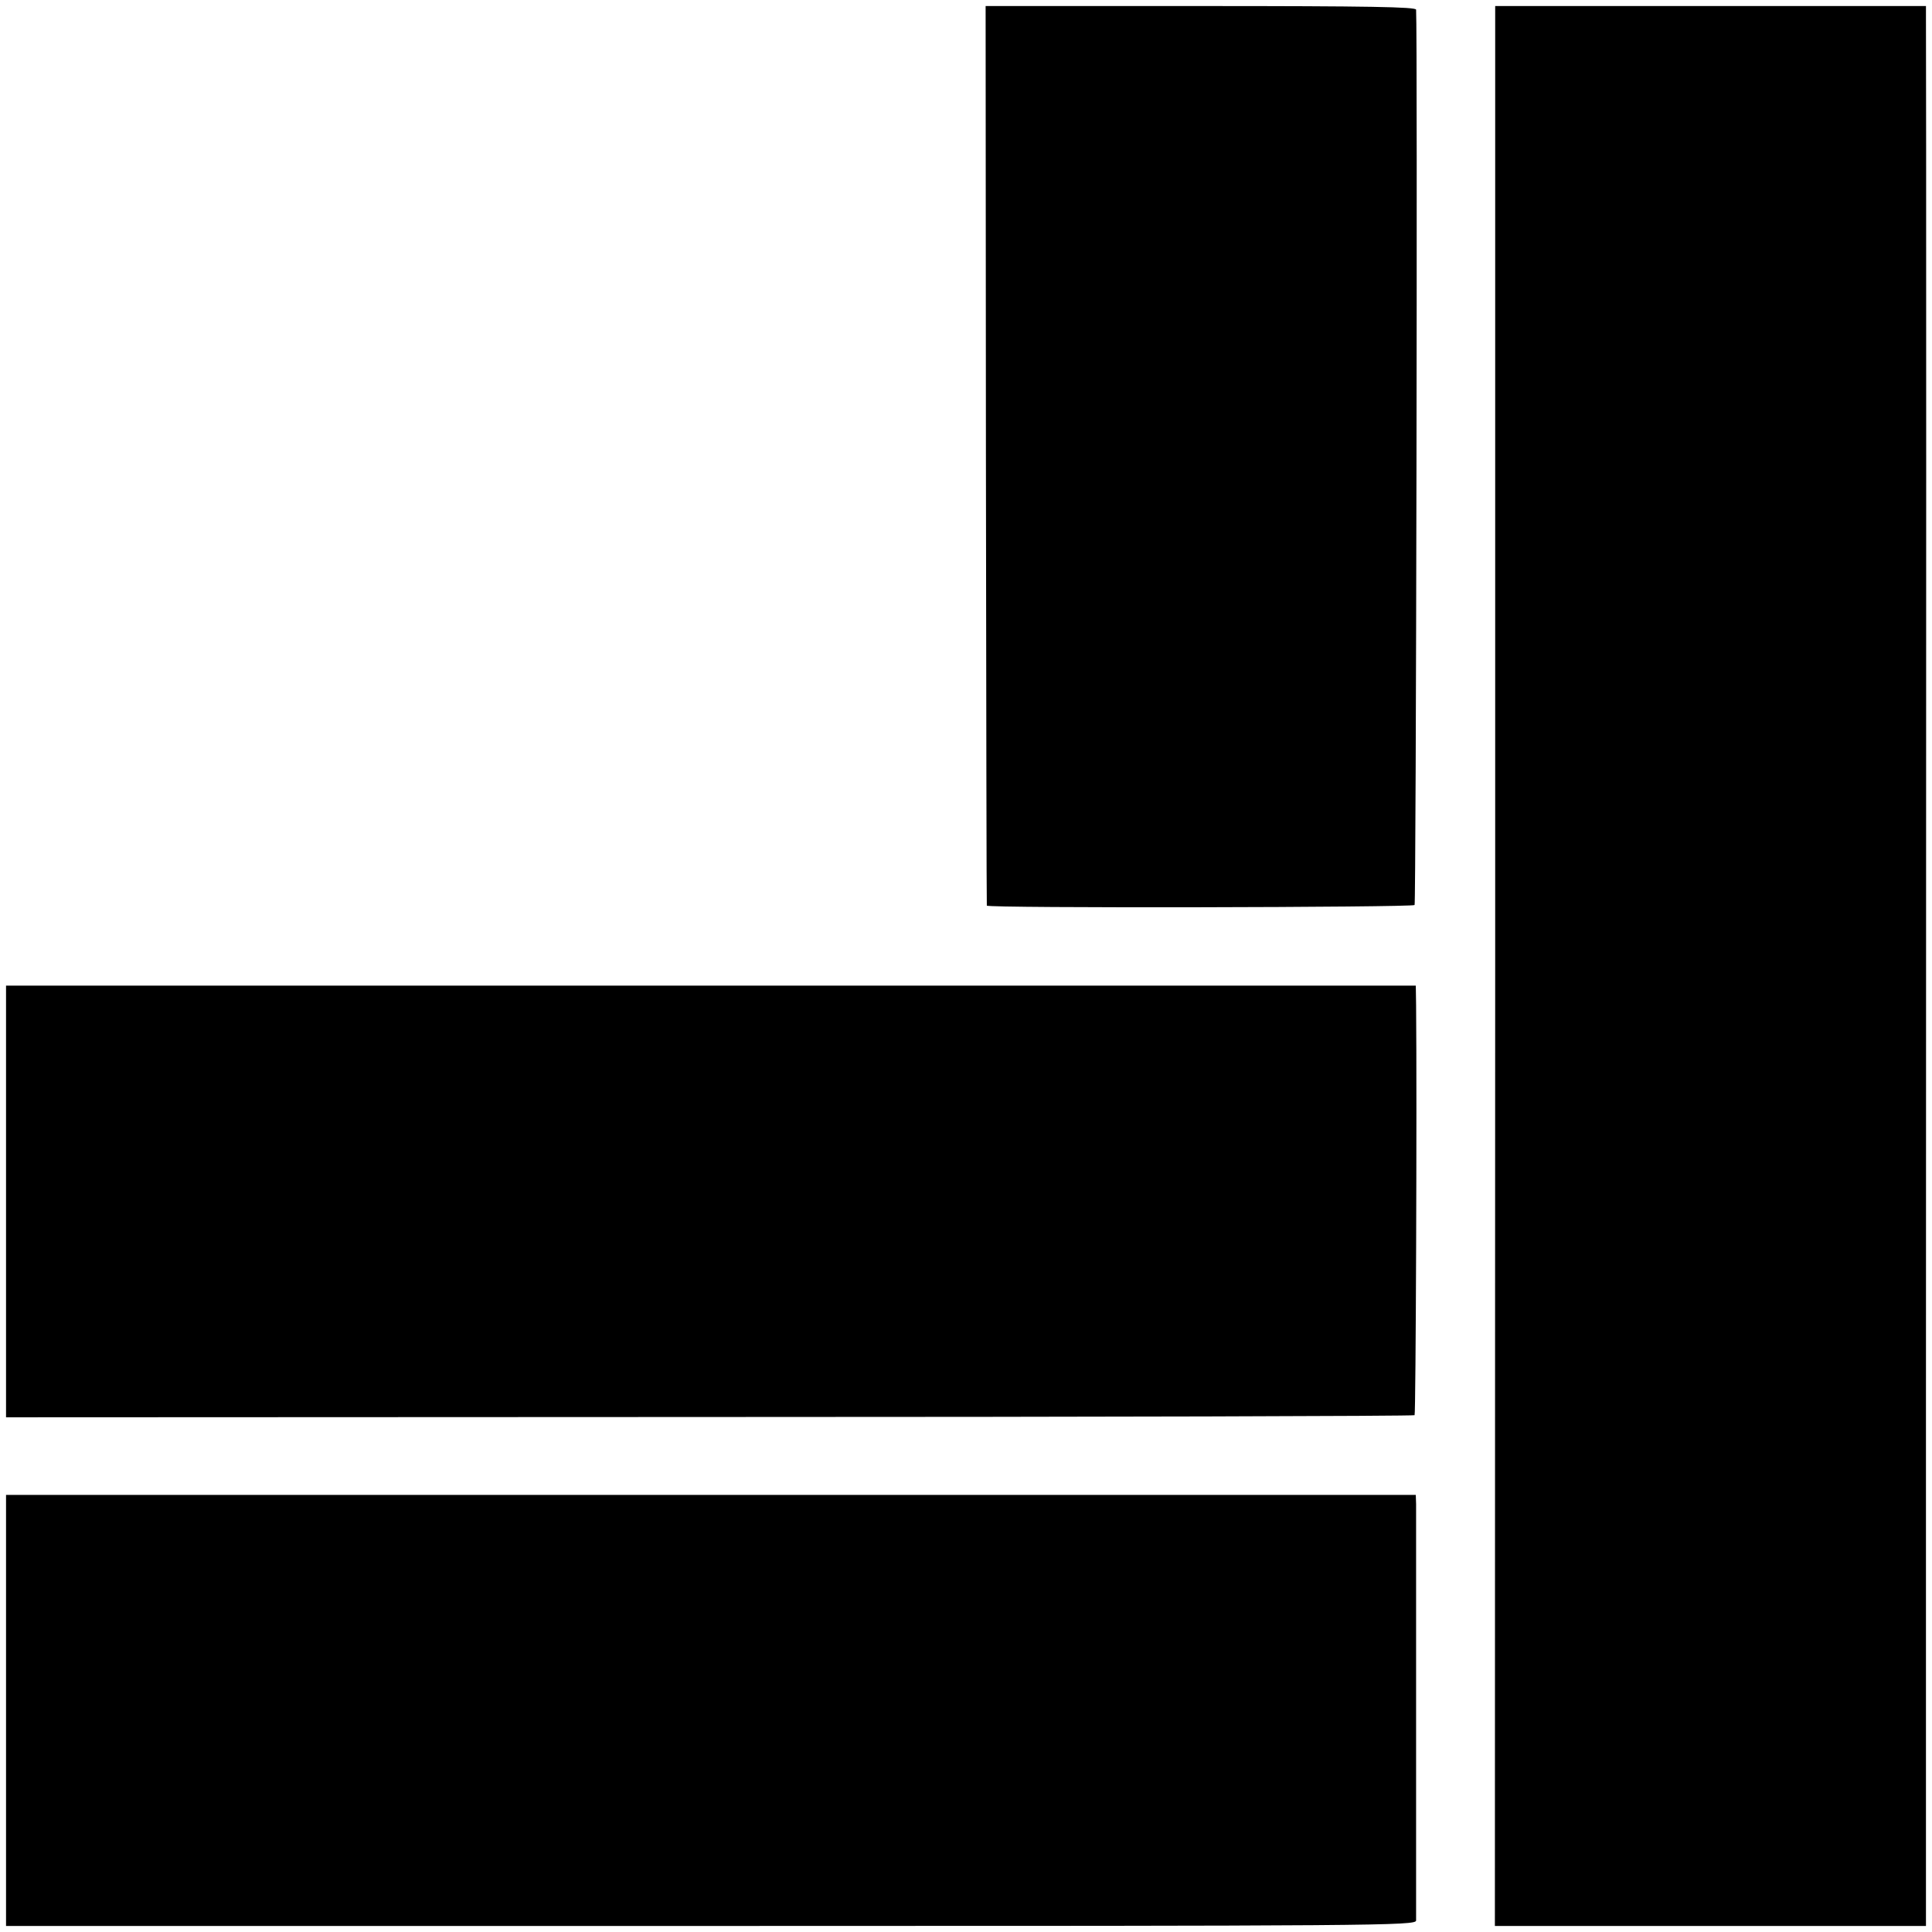 <?xml version="1.0" standalone="no"?>
<!DOCTYPE svg PUBLIC "-//W3C//DTD SVG 20010904//EN"
 "http://www.w3.org/TR/2001/REC-SVG-20010904/DTD/svg10.dtd">
<svg version="1.0" xmlns="http://www.w3.org/2000/svg"
 width="640pt" height="640pt" viewBox="0 0 640 640"
 preserveAspectRatio="xMidYMid meet">
<g transform="translate(0,640) scale(0.1,-0.1)"
fill="#000000" stroke="none">
<path d="M3266 4893 c1 -819 2 -1490 3 -1493 2 -9 1408 -6 1417 2 5 6 10 2878
5 2966 -1 9 -151 12 -714 12 l-712 0 1 -1487z"/>
<path d="M4953 3200 l-1 -3180 714 0 714 0 0 1733 c1 2177 1 4529 0 4585 l0
42 -714 0 -713 0 0 -3180z"/>
<path d="M20 2420 l0 -715 2330 1 c1282 0 2333 3 2336 6 4 5 8 1031 5 1358
l-1 65 -2335 0 -2335 0 0 -715z"/>
<path d="M20 734 l0 -714 2335 0 c2217 0 2335 1 2336 18 0 23 0 1338 0 1379
l-1 31 -2335 0 -2335 0 0 -714z"/>
</g>
</svg>
